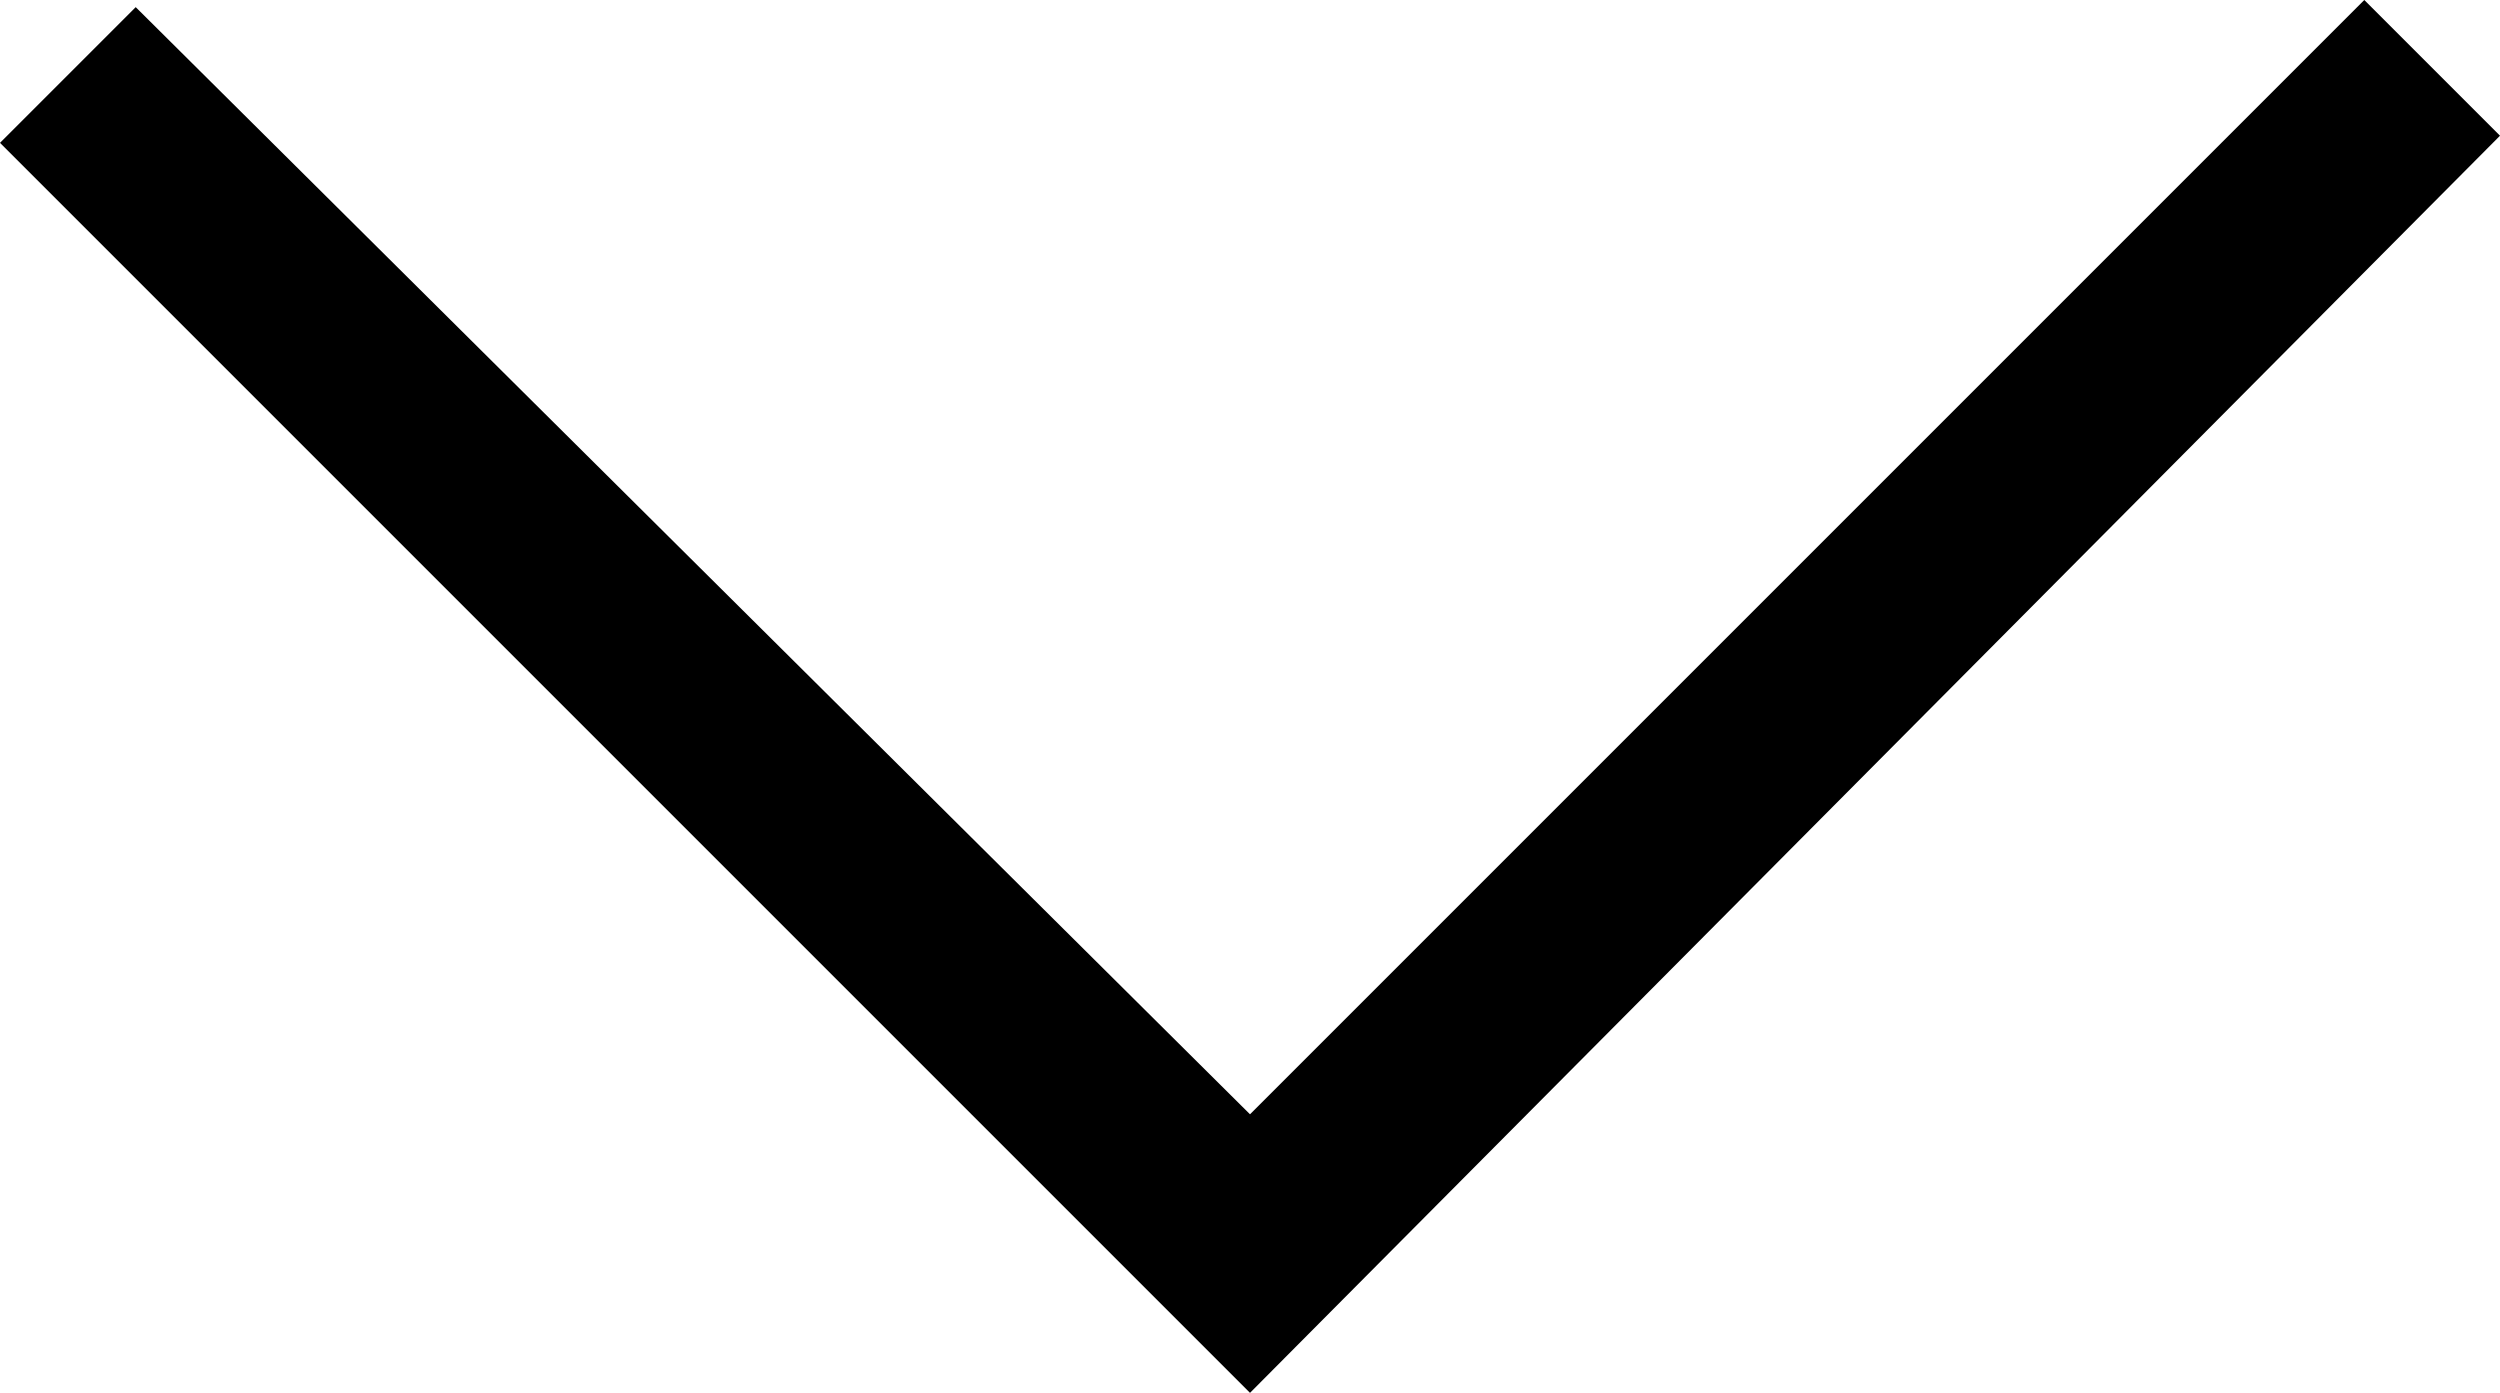 <?xml version="1.0" encoding="utf-8"?>
<!-- Generator: Adobe Illustrator 26.2.1, SVG Export Plug-In . SVG Version: 6.00 Build 0)  -->
<svg version="1.1" id="Lager_1" xmlns="http://www.w3.org/2000/svg" xmlns:xlink="http://www.w3.org/1999/xlink" x="0px" y="0px"
	 viewBox="0 0 35 19.5" style="enable-background:new 0 0 35 19.5;" xml:space="preserve">
<path d="M17.5,19.5L35,1.9L33.1,0L17.5,15.6L1.9,0.1L0,2L17.5,19.5z"/>
</svg>
